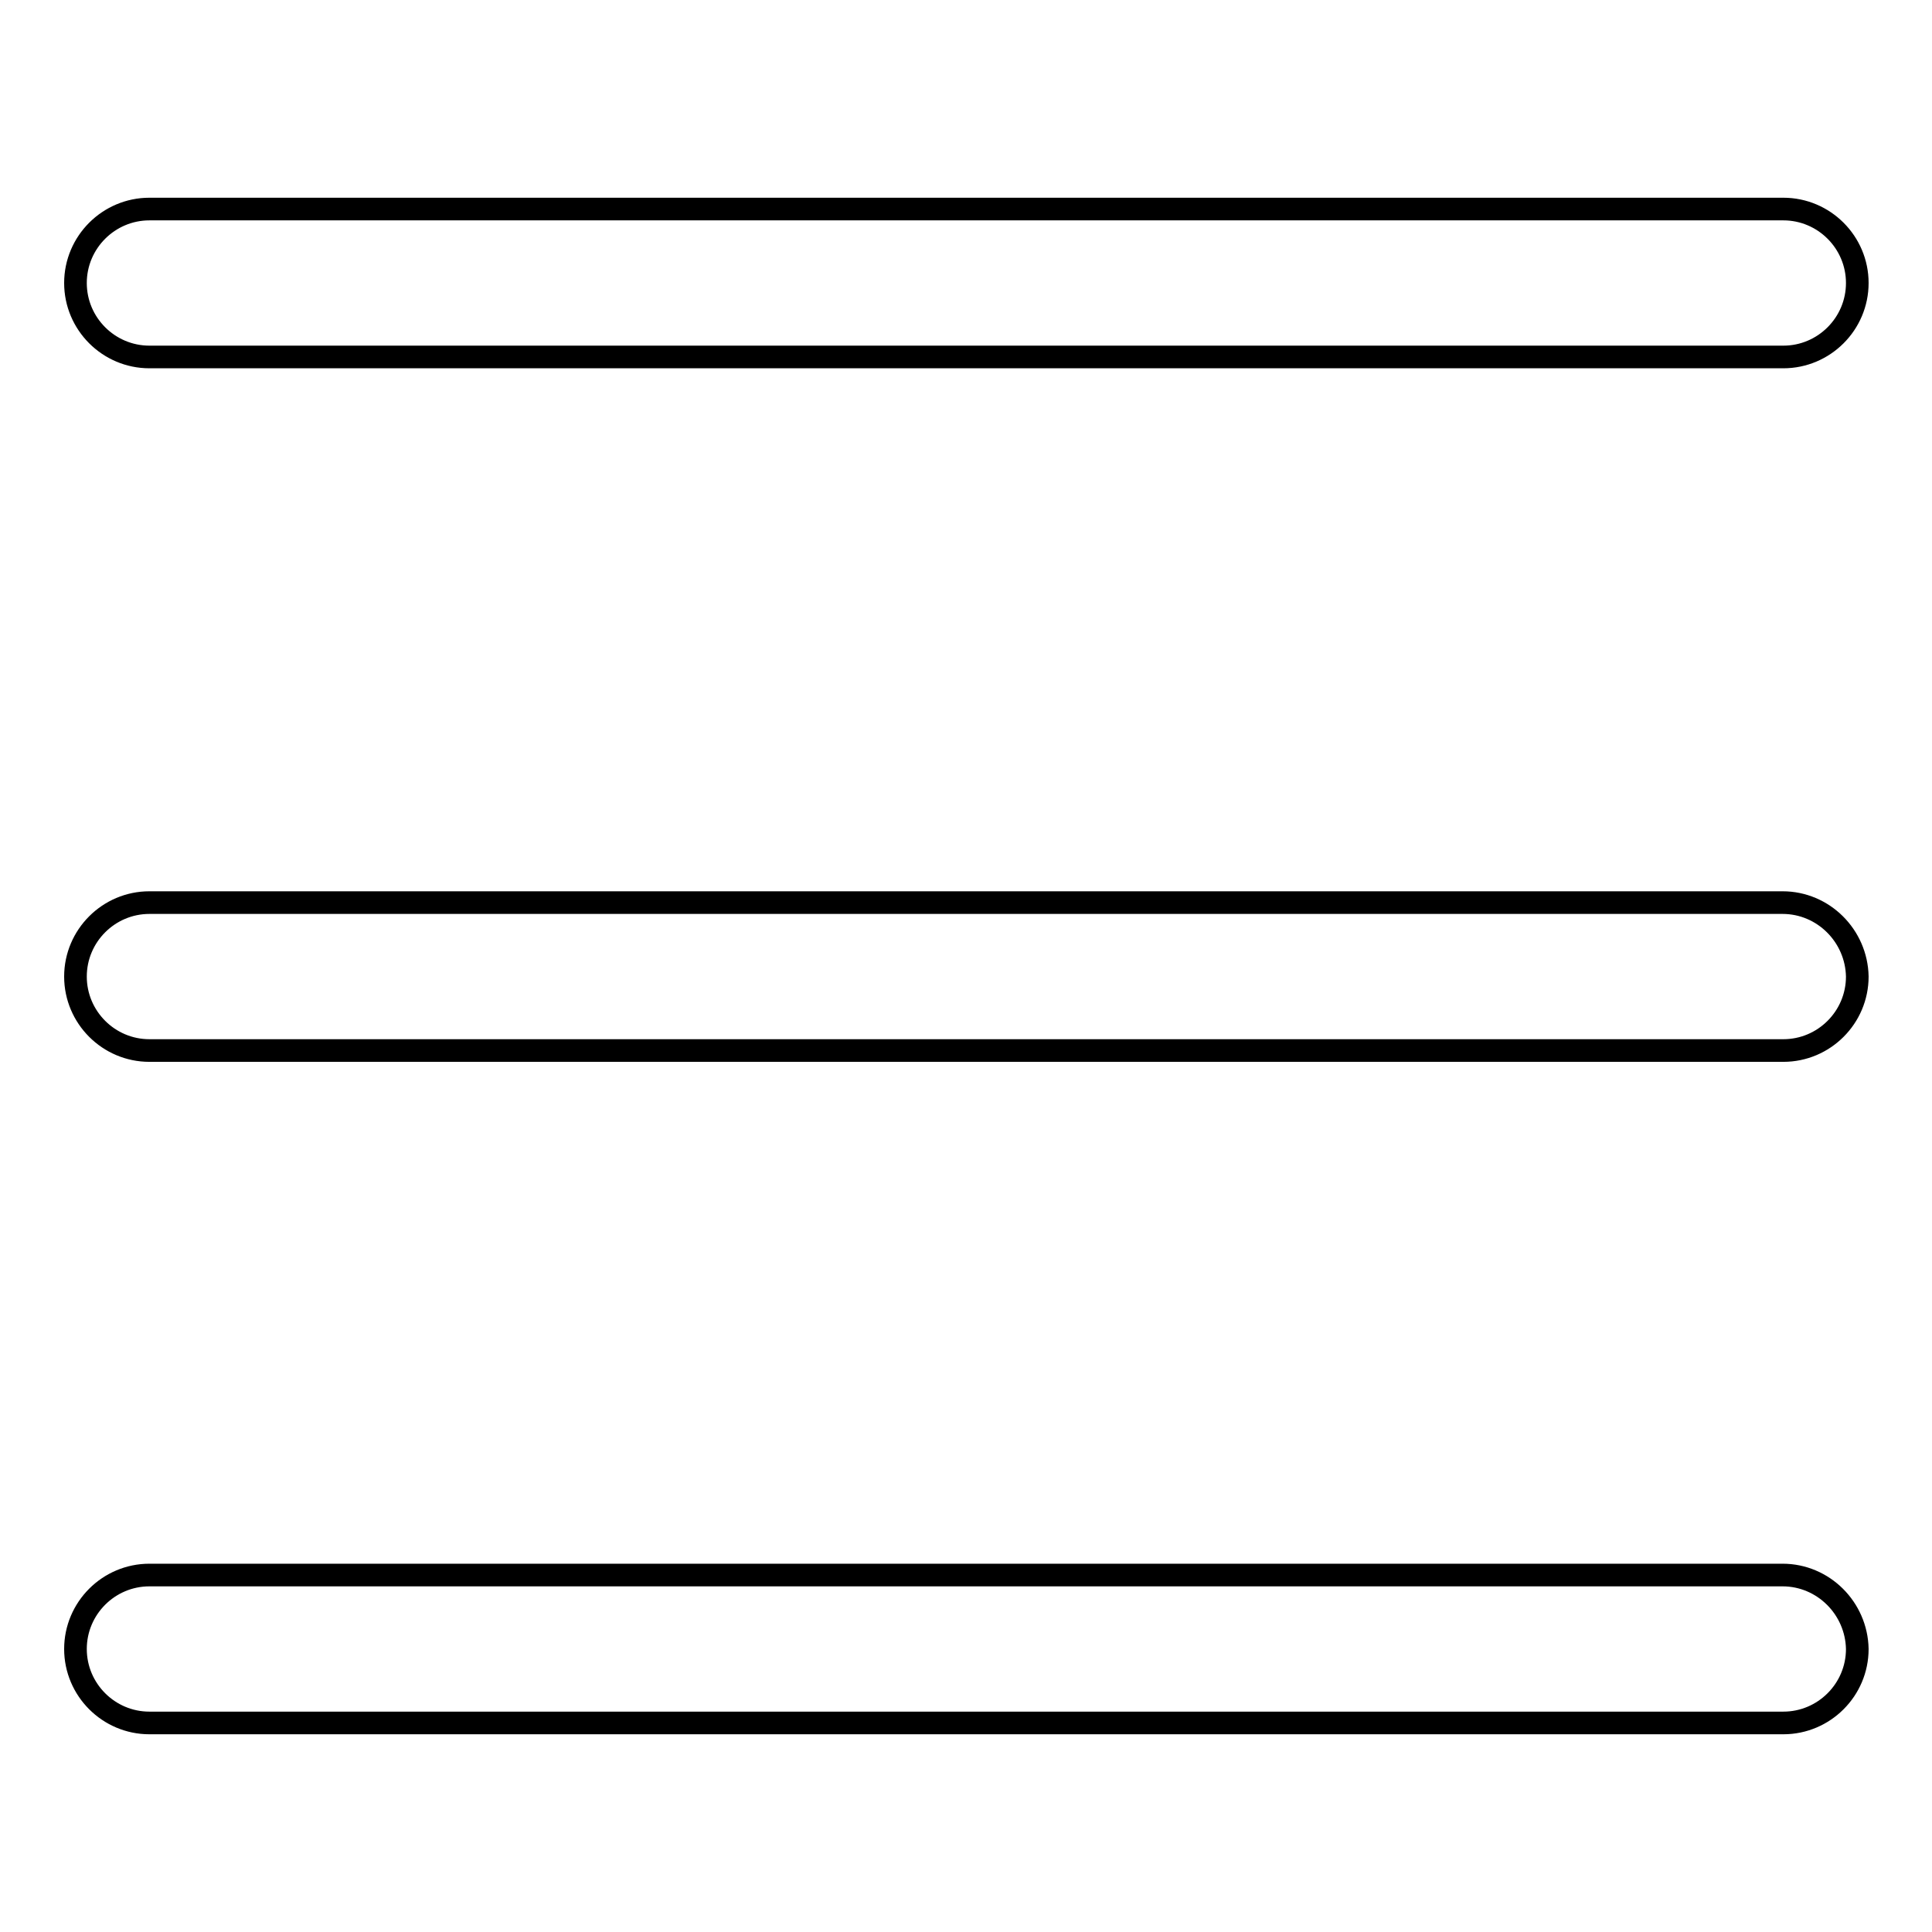 <?xml version="1.0" encoding="utf-8"?>
<!-- Svg Vector Icons : http://www.onlinewebfonts.com/icon -->
<!DOCTYPE svg PUBLIC "-//W3C//DTD SVG 1.1//EN" "http://www.w3.org/Graphics/SVG/1.1/DTD/svg11.dtd">
<svg version="1.1" xmlns="http://www.w3.org/2000/svg" xmlns:xlink="http://www.w3.org/1999/xlink" x="0px" y="0px" viewBox="0 0 256 256" enable-background="new 0 0 256 256" xml:space="preserve">
<g><g><path stroke-width="3" fill-opacity="0" stroke="#000000"  d="M236.2,119.6H19.8c-5.4,0-9.8,4.4-9.8,9.8c0,5.4,4.4,9.8,9.8,9.8h216.5c5.4,0,9.8-4.4,9.8-9.8C246,124,241.6,119.6,236.2,119.6L236.2,119.6z"/><path stroke-width="3" fill-opacity="0" stroke="#000000"  d="M236.2,208.7H19.8c-5.4,0-9.8,4.4-9.8,9.8s4.4,9.8,9.8,9.8h216.5c5.4,0,9.8-4.4,9.8-9.8C246,213.1,241.6,208.7,236.2,208.7L236.2,208.7z"/><path stroke-width="3" fill-opacity="0" stroke="#000000"  d="M19.8,47.3h216.5c5.4,0,9.8-4.4,9.8-9.8s-4.4-9.8-9.8-9.8H19.8c-5.4,0-9.8,4.4-9.8,9.8C10,42.9,14.4,47.3,19.8,47.3L19.8,47.3z"/></g></g>
</svg>